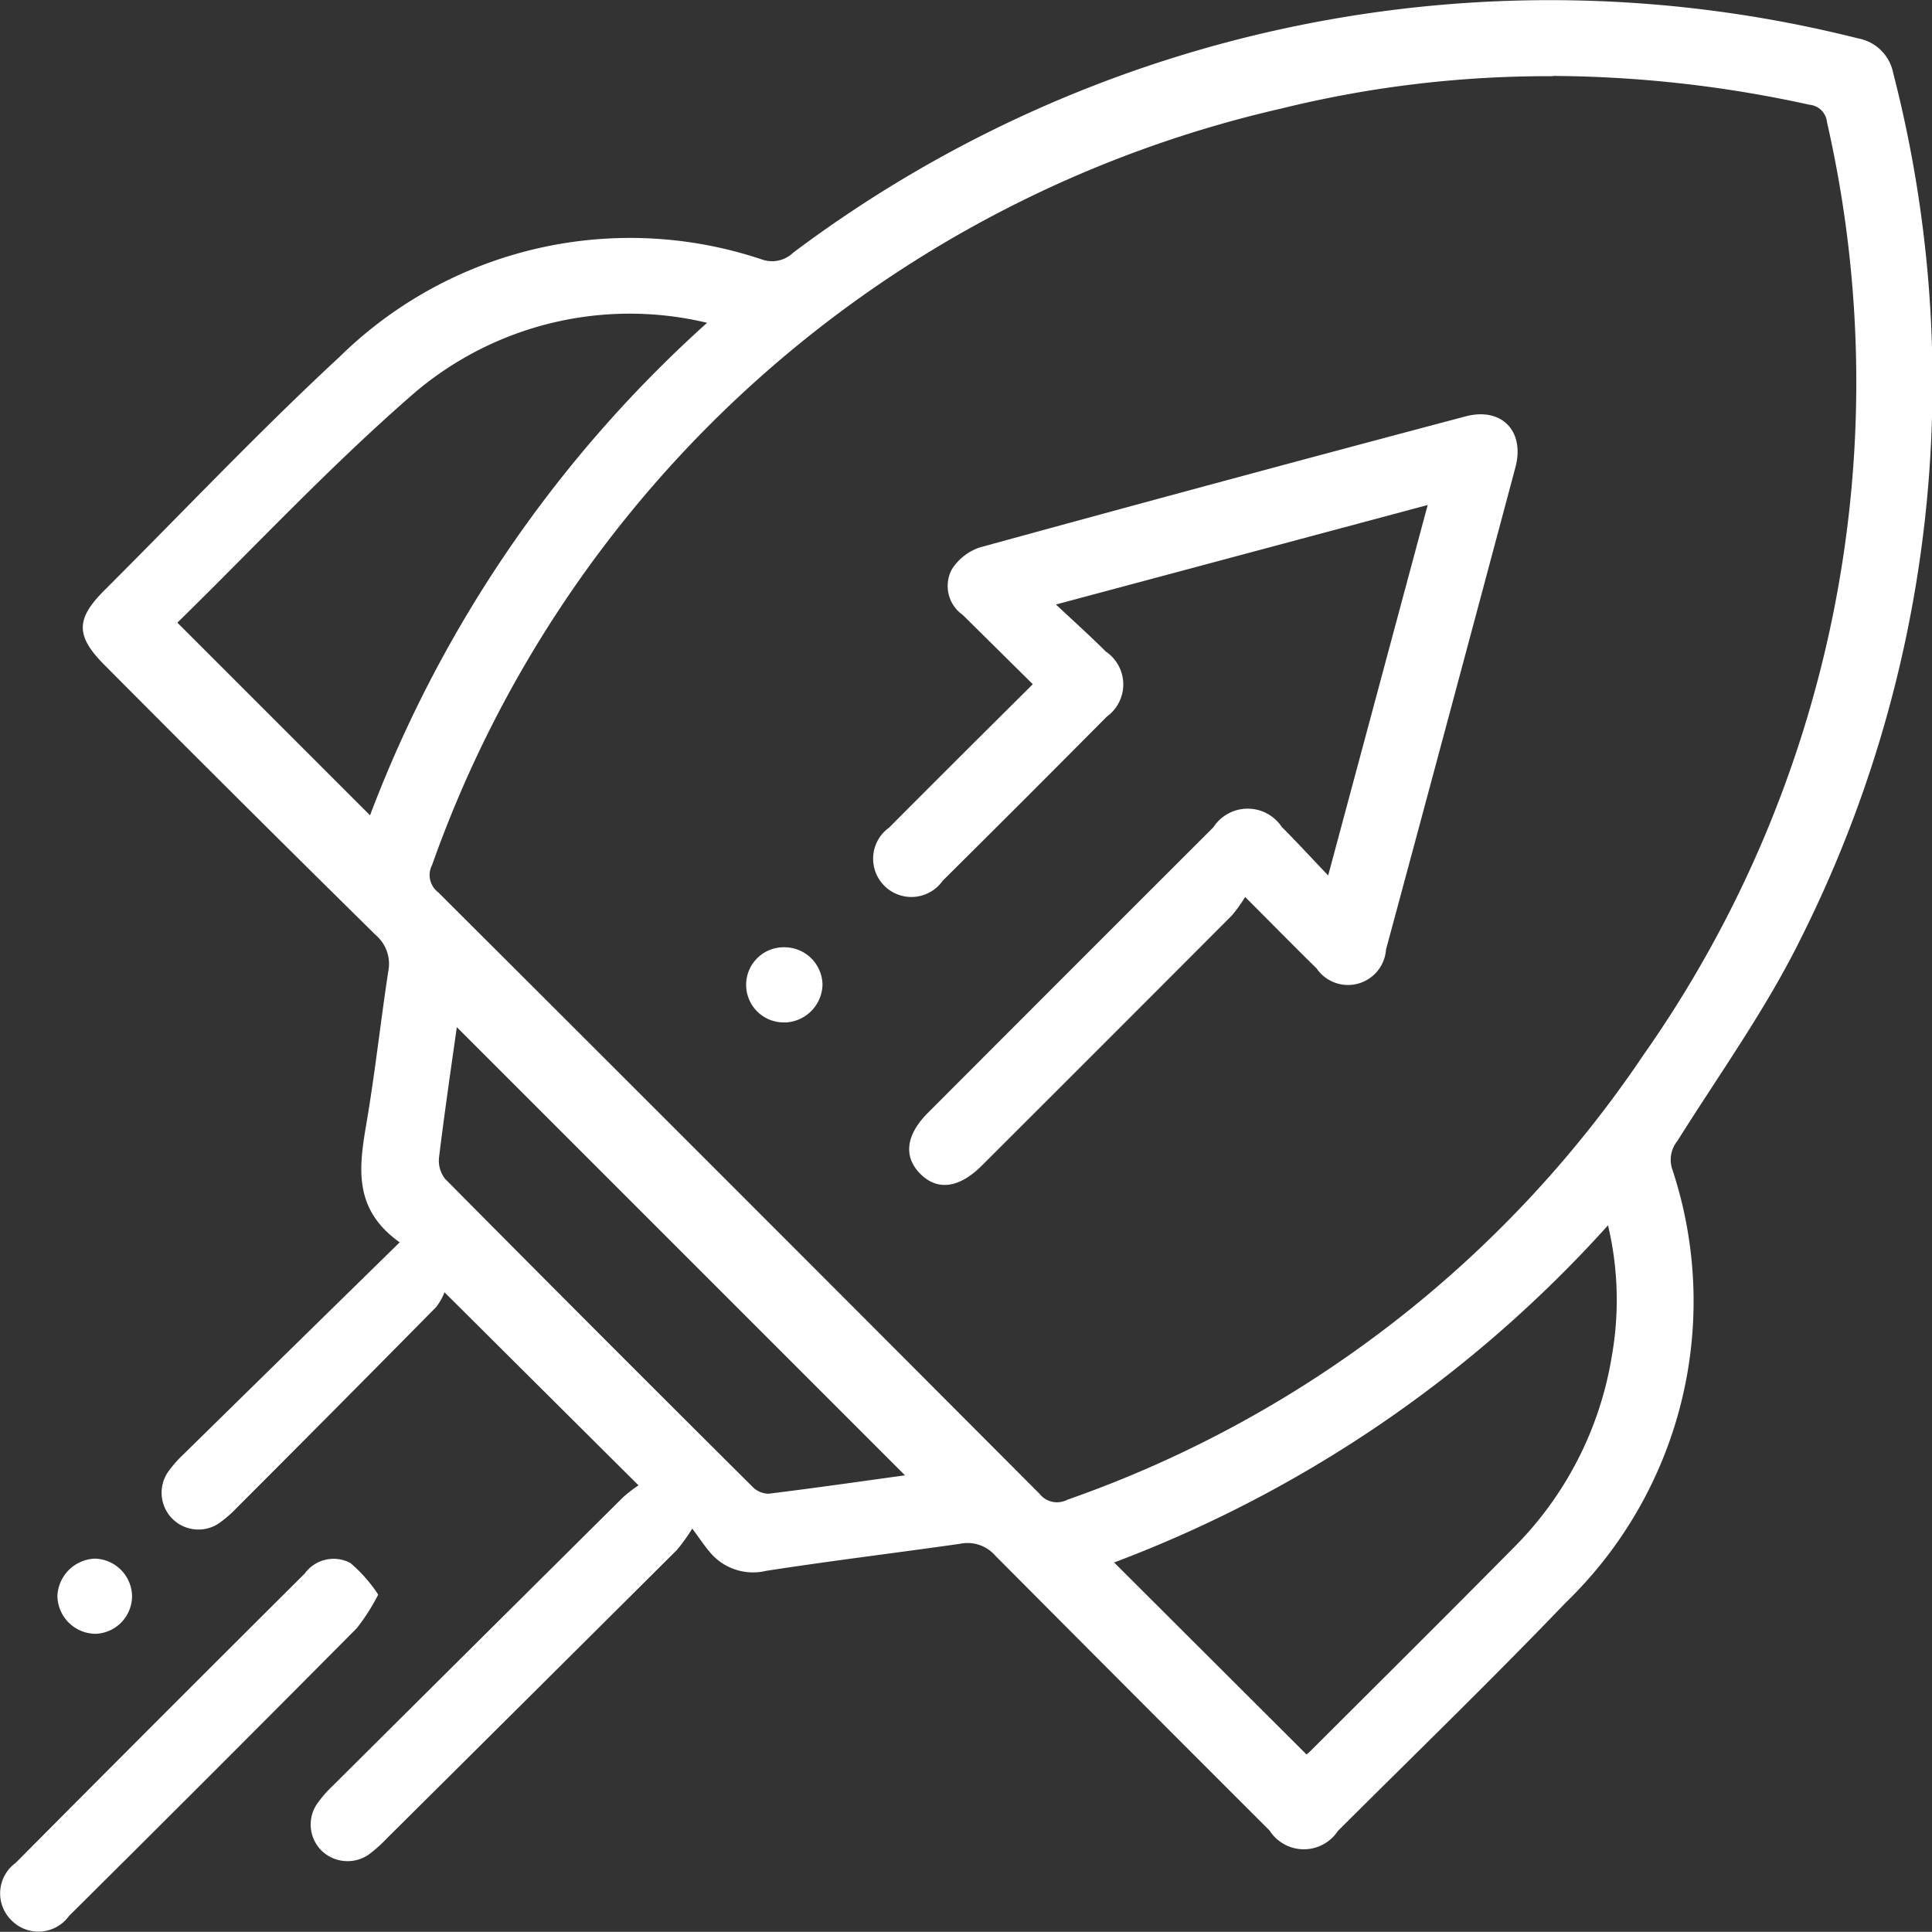 <svg id="genesis" xmlns="http://www.w3.org/2000/svg" xmlns:xlink="http://www.w3.org/1999/xlink" width="22.618" height="22.616" viewBox="0 0 22.618 22.616">
  <rect x="0" y="0" width="22.618" height="22.616" fill="#333333" stroke="none"/>
  <defs>
    <clipPath id="clip-path">
      <rect id="Rectangle_34676" data-name="Rectangle 34676" width="22.618" height="22.616" fill="#fff"/>
    </clipPath>
  </defs>
  <g id="Group_80398" data-name="Group 80398" clip-path="url(#clip-path)">
    <path id="Path_68866" data-name="Path 68866" d="M18.111,17.892a2.193,2.193,0,0,1-.179.251q-1.7,1.693-3.4,3.381a1.611,1.611,0,0,1-.214.19.437.437,0,0,1-.547-.047.43.43,0,0,1-.057-.545,1.388,1.388,0,0,1,.187-.216q1.7-1.691,3.4-3.379a1.634,1.634,0,0,1,.179-.138l-2.271-2.26a.686.686,0,0,1-.1.175q-1.163,1.179-2.334,2.35a1.384,1.384,0,0,1-.217.186.431.431,0,0,1-.591-.6,1.375,1.375,0,0,1,.188-.216c.84-.825,1.681-1.649,2.529-2.48-.552-.392-.475-.887-.388-1.4.1-.587.164-1.18.254-1.769a.443.443,0,0,0-.144-.426Q12.81,9.377,11.23,7.787c-.339-.34-.341-.538-.005-.874.917-.915,1.808-1.858,2.758-2.738a4.851,4.851,0,0,1,4.952-1.134.356.356,0,0,0,.356-.083A14.754,14.754,0,0,1,31.756.449a.513.513,0,0,1,.413.407A14.508,14.508,0,0,1,31.076,11.01c-.406.819-.947,1.571-1.435,2.349a.348.348,0,0,0-.062.319,4.908,4.908,0,0,1-1.245,5.085c-.871.908-1.776,1.784-2.667,2.673a.477.477,0,0,1-.8-.007q-1.609-1.607-3.213-3.22a.428.428,0,0,0-.408-.136c-.757.108-1.517.2-2.272.317a.657.657,0,0,1-.667-.229c-.057-.068-.106-.142-.2-.269m10.077-17A13.035,13.035,0,0,0,25,1.272a13.814,13.814,0,0,0-9.936,8.853.255.255,0,0,0,.072.322q3.525,3.516,7.04,7.042a.259.259,0,0,0,.323.069,13.5,13.5,0,0,0,6.749-5.212A13.688,13.688,0,0,0,31.394,1.432a.227.227,0,0,0-.207-.206,14.279,14.279,0,0,0-3-.337m-16.106,6.4,2.256,2.256a14.766,14.766,0,0,1,3.946-5.766,3.889,3.889,0,0,0-3.415.811c-.988.855-1.883,1.816-2.787,2.7M25.3,20.539a.31.31,0,0,0,.043-.036c.791-.79,1.585-1.577,2.371-2.373a4.1,4.1,0,0,0,1.161-2.256,3.775,3.775,0,0,0-.045-1.529,14.784,14.784,0,0,1-5.782,3.947L25.3,20.539M20.6,17.272l-5.247-5.247c-.067.475-.144,1-.208,1.523a.344.344,0,0,0,.071.253q1.794,1.81,3.6,3.606a.267.267,0,0,0,.187.08c.552-.068,1.1-.147,1.595-.215" transform="translate(-10.005 0)" fill="#fff"/>
    <path id="Path_68867" data-name="Path 68867" d="M4.427,206.939a2.386,2.386,0,0,1-.249.391Q2.5,209.021.808,210.7a.442.442,0,0,1-.68.045.441.441,0,0,1,.054-.665q1.689-1.7,3.385-3.388a.418.418,0,0,1,.535-.124,1.728,1.728,0,0,1,.325.369" transform="translate(0 -188.27)" fill="#fff"/>
    <path id="Path_68868" data-name="Path 68868" d="M8.482,207a.443.443,0,0,1-.423.444A.45.45,0,0,1,7.608,207a.457.457,0,0,1,.437-.436.447.447,0,0,1,.437.433" transform="translate(-6.936 -188.317)" fill="#fff"/>
    <path id="Path_68869" data-name="Path 68869" d="M117.869,57.1c.221.207.407.374.583.55a.465.465,0,0,1,.012.763q-.956.964-1.921,1.921a.448.448,0,1,1-.626-.623c.549-.553,1.1-1.1,1.681-1.678l-.82-.811a.413.413,0,0,1-.128-.533.621.621,0,0,1,.33-.258q2.838-.779,5.683-1.533c.424-.113.7.173.584.6q-.753,2.822-1.514,5.642a.446.446,0,0,1-.813.22c-.267-.262-.529-.529-.836-.836a1.728,1.728,0,0,1-.155.216q-1.419,1.423-2.842,2.843l-.094.094c-.262.257-.514.288-.713.087s-.168-.455.091-.714q1.669-1.672,3.341-3.342a.479.479,0,0,1,.8-.005c.171.171.335.35.544.569l1.165-4.337L117.869,57.1" transform="translate(-105.507 -50.023)" fill="#fff"/>
    <path id="Path_68870" data-name="Path 68870" d="M99.484,126.4a.44.44,0,1,1,0-.879.445.445,0,0,1,.433.438.454.454,0,0,1-.432.442" transform="translate(-90.288 -114.431)" fill="#fff"/>
  </g>
</svg>
